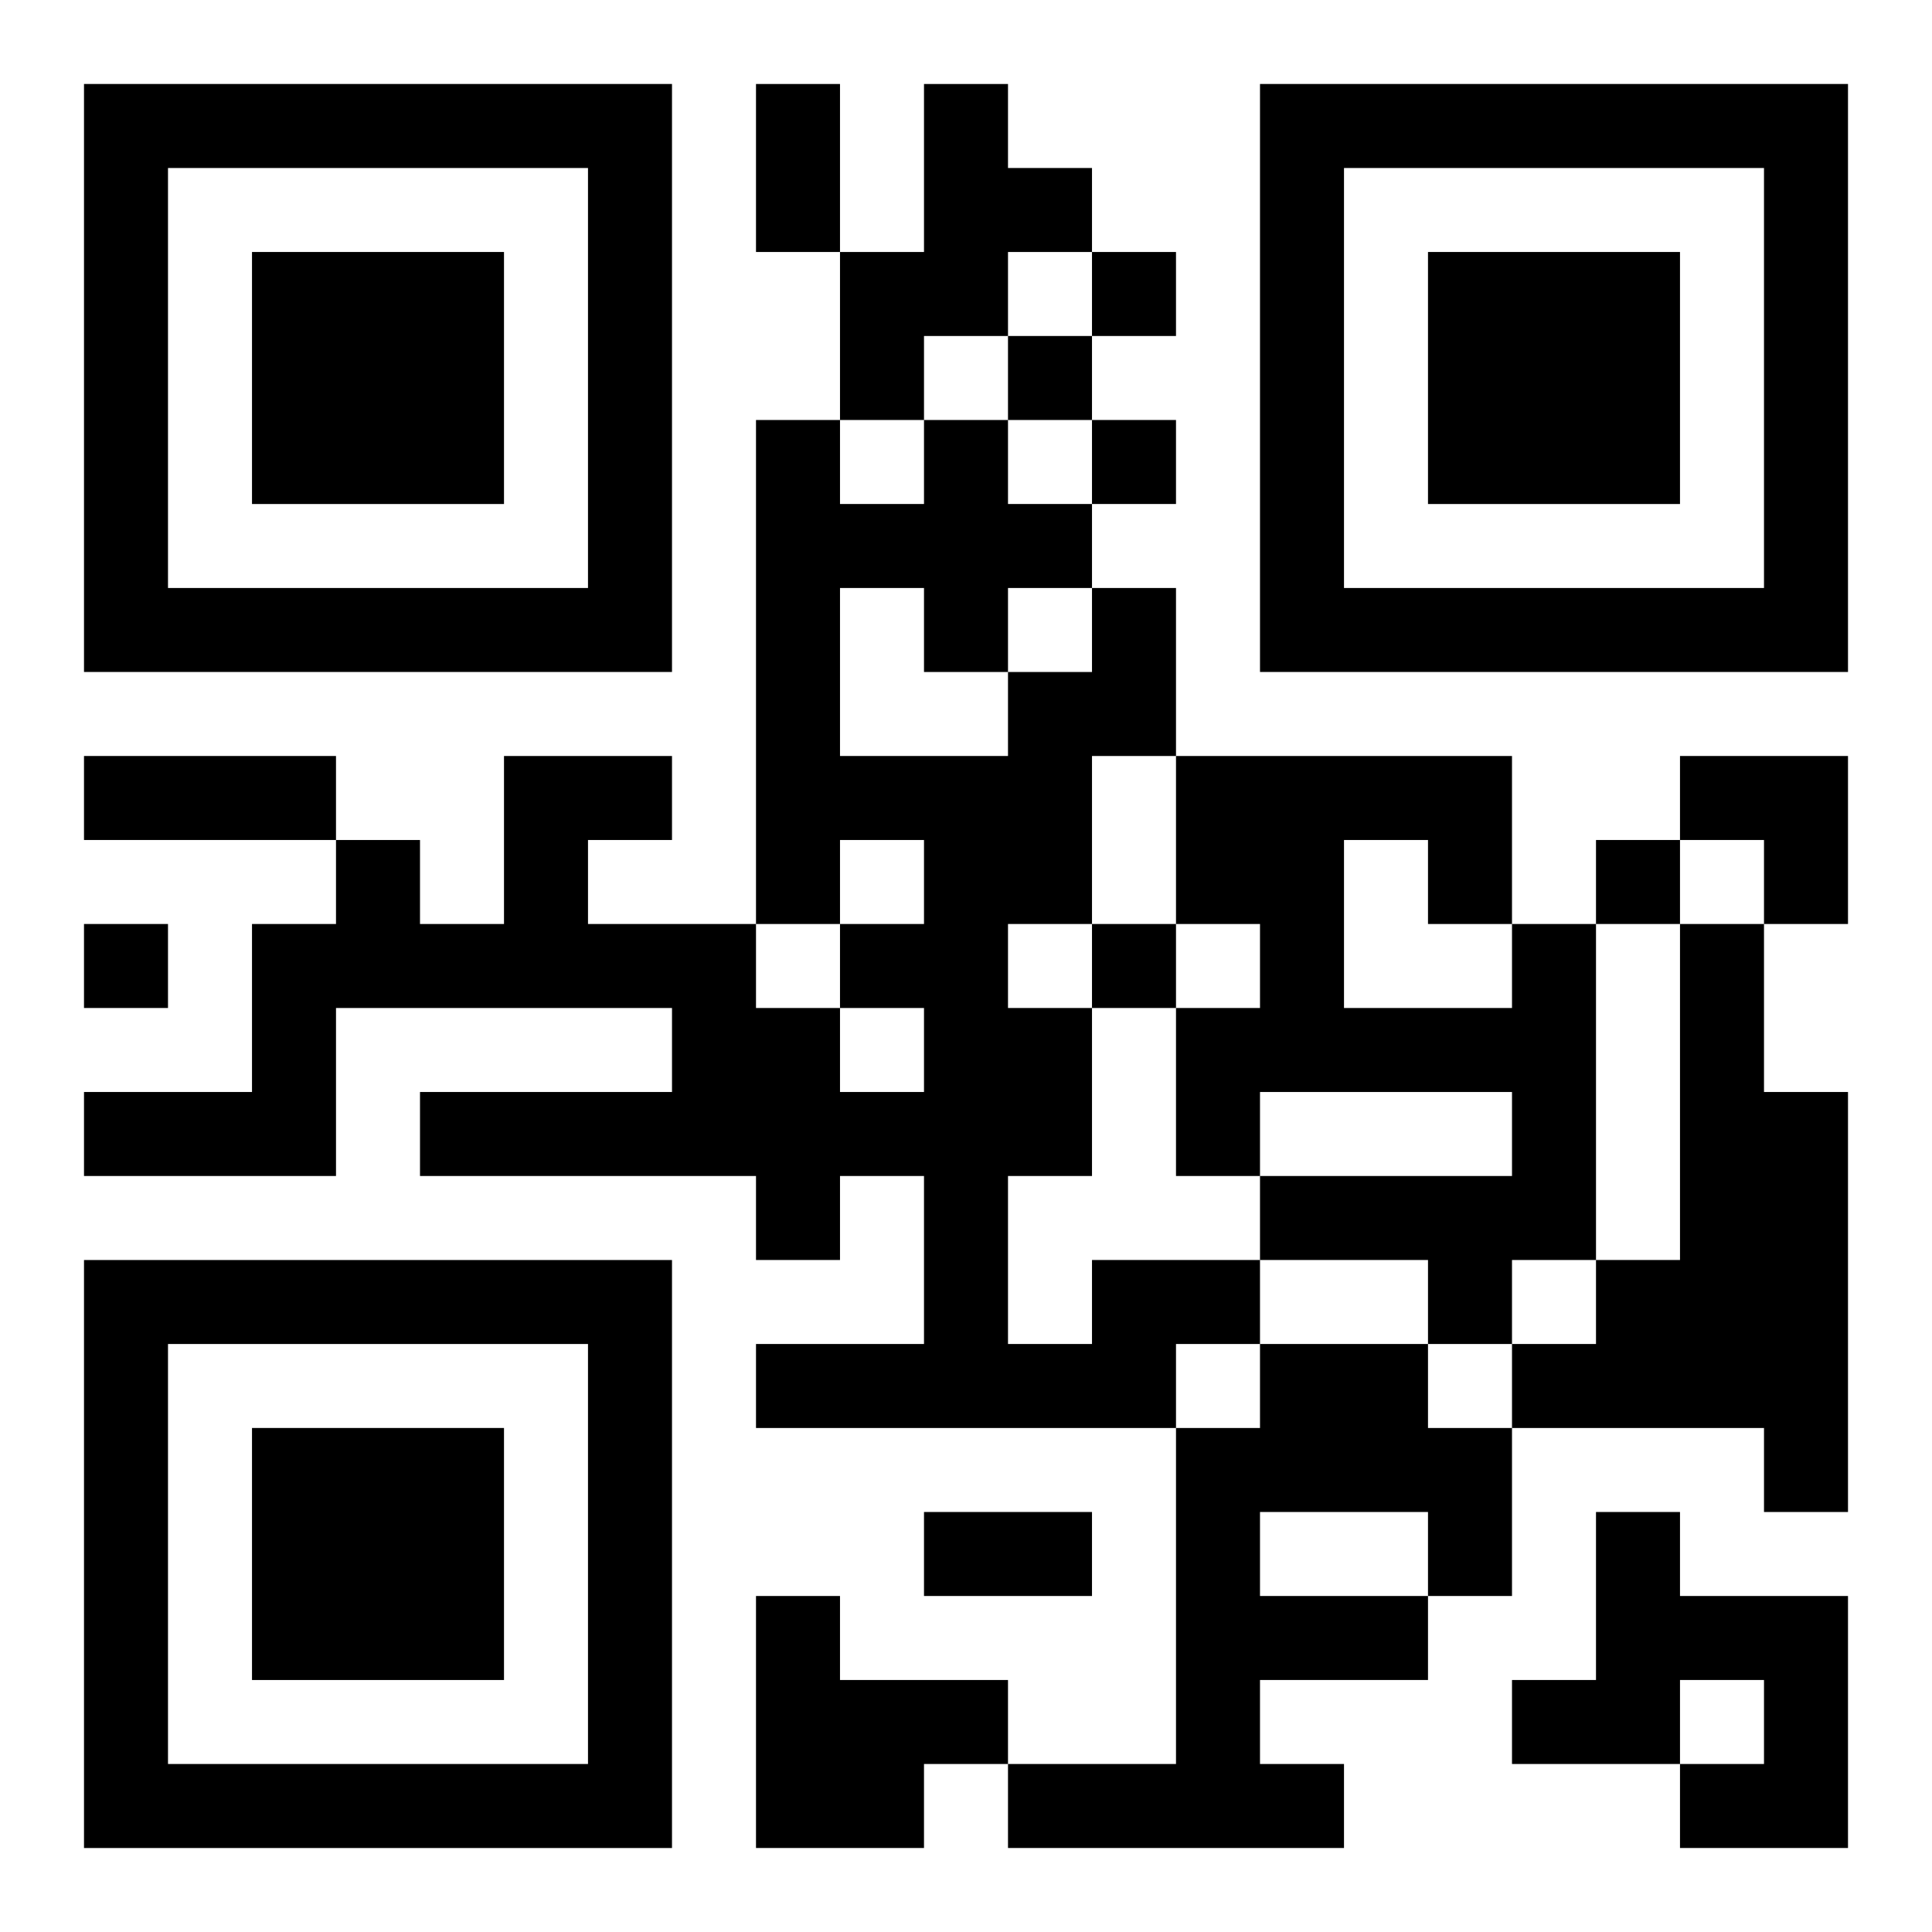 <?xml version="1.0" encoding="UTF-8"?>
<svg width="250" height="250" baseProfile="full" version="1.1" viewBox="-1 -1 23 23" xmlns="http://www.w3.org/2000/svg" xmlns:xlink="http://www.w3.org/1999/xlink"><symbol id="a"><path d="m0 7v7h7v-7h-7zm1 1h5v5h-5v-5zm1 1v3h3v-3h-3z"/></symbol><use y="-7" xlink:href="#a"/><use y="7" xlink:href="#a"/><use x="14" y="-7" xlink:href="#a"/><path d="m10 0h1v1h1v1h-1v1h-1v1h-1v-2h1v-2m7 10h1v4h-1v1h-1v-1h-2v-1h3v-1h-3v1h-1v-2h1v-1h-1v-2h4v2m-2-1v2h2v-1h-1v-1h-1m4 1h1v2h1v5h-1v-1h-3v-1h1v-1h1v-4m-7 4h2v1h-1v1h-5v-1h2v-2h-1v1h-1v-1h-4v-1h3v-1h-4v2h-3v-1h2v-2h1v-1h1v1h1v-2h2v1h-1v1h2v1h1v1h1v-1h-1v-1h1v-1h-1v1h-1v-6h1v1h1v-1h1v1h1v1h1v2h-1v2h-1v1h1v2h-1v2h1v-1m-3-8v2h2v-1h1v-1h-1v1h-1v-1h-1m5 9h2v1h1v2h-1v1h-2v1h1v1h-4v-1h2v-4h1v-1m0 2v1h2v-1h-2m4 0h1v1h2v3h-2v-1h1v-1h-1v1h-2v-1h1v-2m-10 1h1v1h2v1h-1v1h-2v-3m4-16v1h1v-1h-1m-1 1v1h1v-1h-1m1 1v1h1v-1h-1m6 5v1h1v-1h-1m-18 1v1h1v-1h-1m12 0v1h1v-1h-1m-4-10h1v2h-1v-2m-8 8h3v1h-3v-1m10 9h2v1h-2v-1m9-9h2v2h-1v-1h-1z"/></svg>
